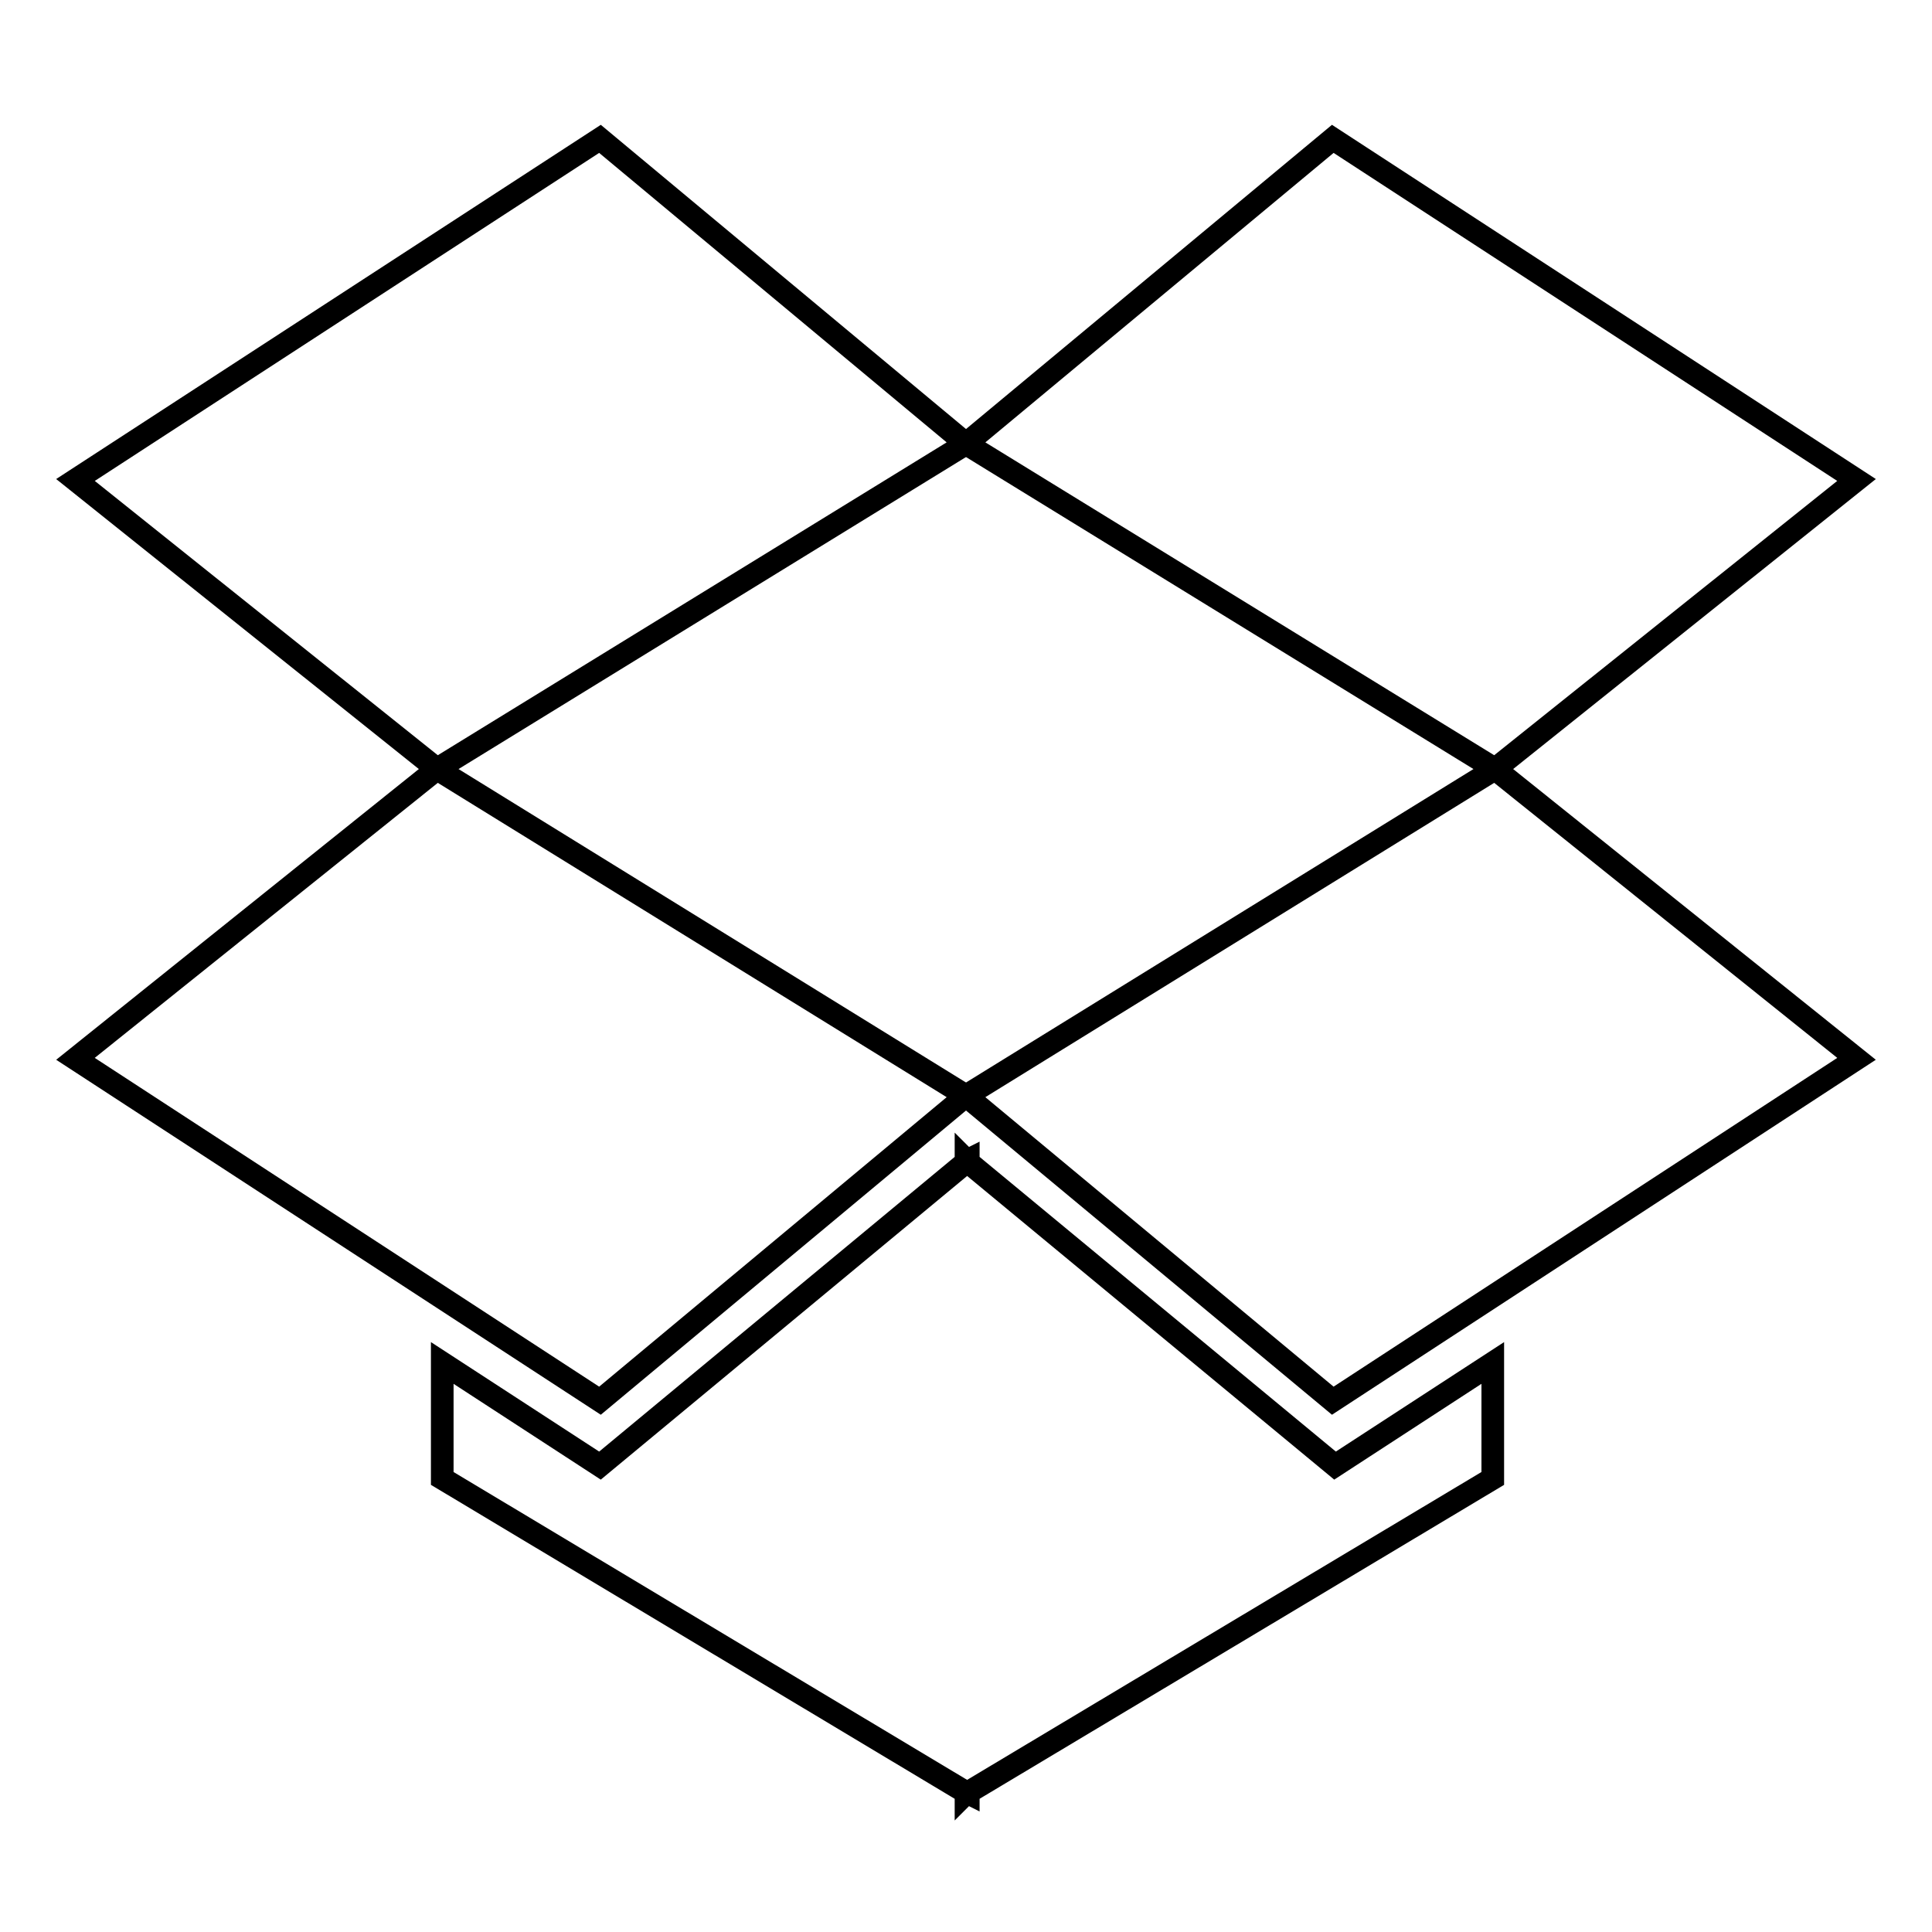 <?xml version="1.0" encoding="utf-8"?>
<!-- Svg Vector Icons : http://www.onlinewebfonts.com/icon -->
<!DOCTYPE svg PUBLIC "-//W3C//DTD SVG 1.1//EN" "http://www.w3.org/Graphics/SVG/1.1/DTD/svg11.dtd">
<svg version="1.1" xmlns="http://www.w3.org/2000/svg" xmlns:xlink="http://www.w3.org/1999/xlink" x="0px" y="0px" viewBox="0 0 256 256" enable-background="new 0 0 256 256" xml:space="preserve">
<g><g><g><g><path stroke-width="3" fill-opacity="0" stroke="#000000"  d="M79.5 185.6L128 145.2 57.9 101.9 10 140.3 z"/><path stroke-width="3" fill-opacity="0" stroke="#000000"  d="M128 145.2L176.6 185.6 246 140.3 198.1 101.9 z"/><path stroke-width="3" fill-opacity="0" stroke="#000000"  d="M128.3 154L128.3 153.7 128.1 153.8 128 153.7 128 154 79.5 194.2 58.6 180.6 58.6 195.9 128 237.5 128 237.6 128.1 237.5 128.3 237.6 128.3 237.5 197.8 195.9 197.8 180.6 176.9 194.2 z"/><path stroke-width="3" fill-opacity="0" stroke="#000000"  d="M10 63.6L57.9 101.9 128 58.8 79.5 18.4 z"/><path stroke-width="3" fill-opacity="0" stroke="#000000"  d="M176.6 18.4L128 58.8 198.1 101.9 246 63.6 z"/></g></g><g></g><g></g><g></g><g></g><g></g><g></g><g></g><g></g><g></g><g></g><g></g><g></g><g></g><g></g><g></g></g></g>
</svg>
